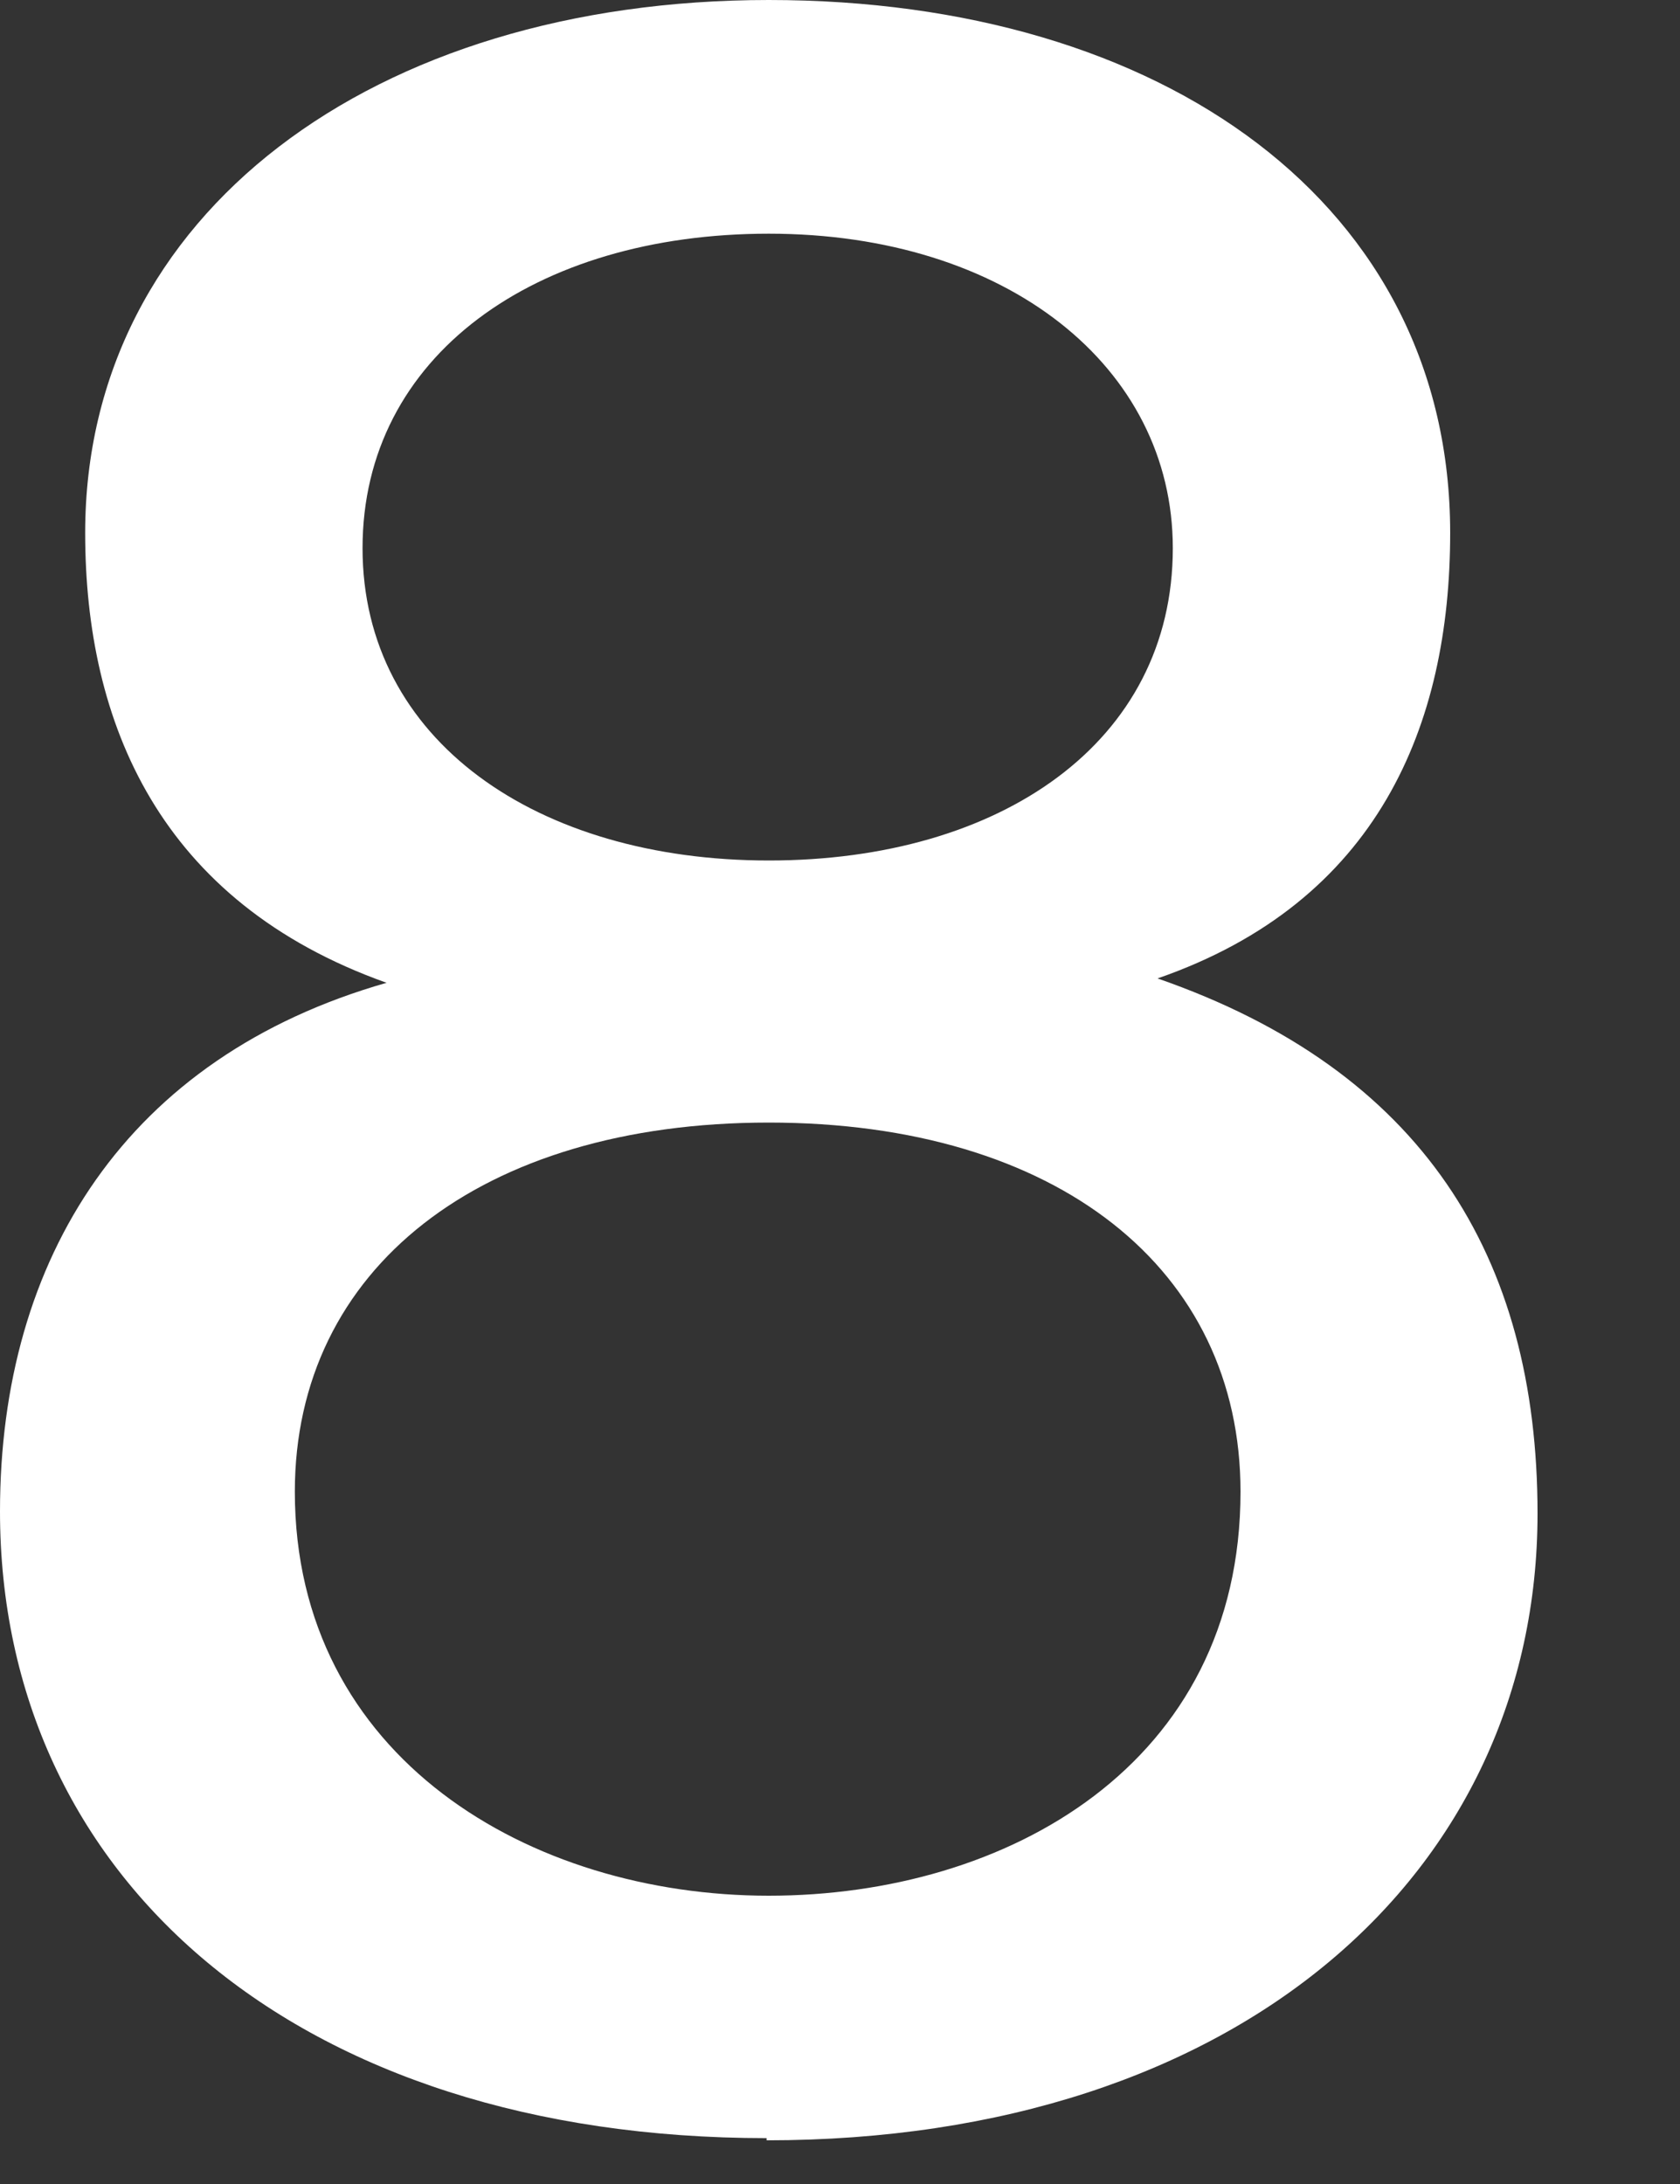 <?xml version="1.0" encoding="utf-8"?>
<svg xmlns="http://www.w3.org/2000/svg" fill="none" height="100%" overflow="visible" preserveAspectRatio="none" style="display: block;" viewBox="0 0 10 13" width="100%">
<rect x="0" y="0" width="10" height="13" fill="#333333" stroke="none"/>
<path d="M4.563 12.727C1.768 12.727 0 11.18 0 8.996C0 7.488 0.754 6.292 2.301 5.85C0.949 5.369 0.507 4.303 0.507 3.172C0.507 1.274 2.223 0 4.576 0C6.929 0 8.632 1.222 8.632 3.172C8.632 4.316 8.203 5.369 6.89 5.824C8.463 6.37 9.152 7.475 9.152 9.009C9.152 11.141 7.384 12.74 4.563 12.74V12.727ZM4.576 6.682C2.86 6.682 1.755 7.553 1.755 8.879C1.755 10.465 3.159 11.284 4.576 11.284C5.993 11.284 7.384 10.504 7.384 8.879C7.384 7.553 6.292 6.682 4.576 6.682ZM4.576 1.391C3.185 1.391 2.158 2.119 2.158 3.263C2.158 4.407 3.198 5.122 4.576 5.122C5.954 5.122 6.981 4.42 6.981 3.263C6.981 2.184 5.993 1.391 4.576 1.391Z" fill="white" id="Vector"/>
</svg>